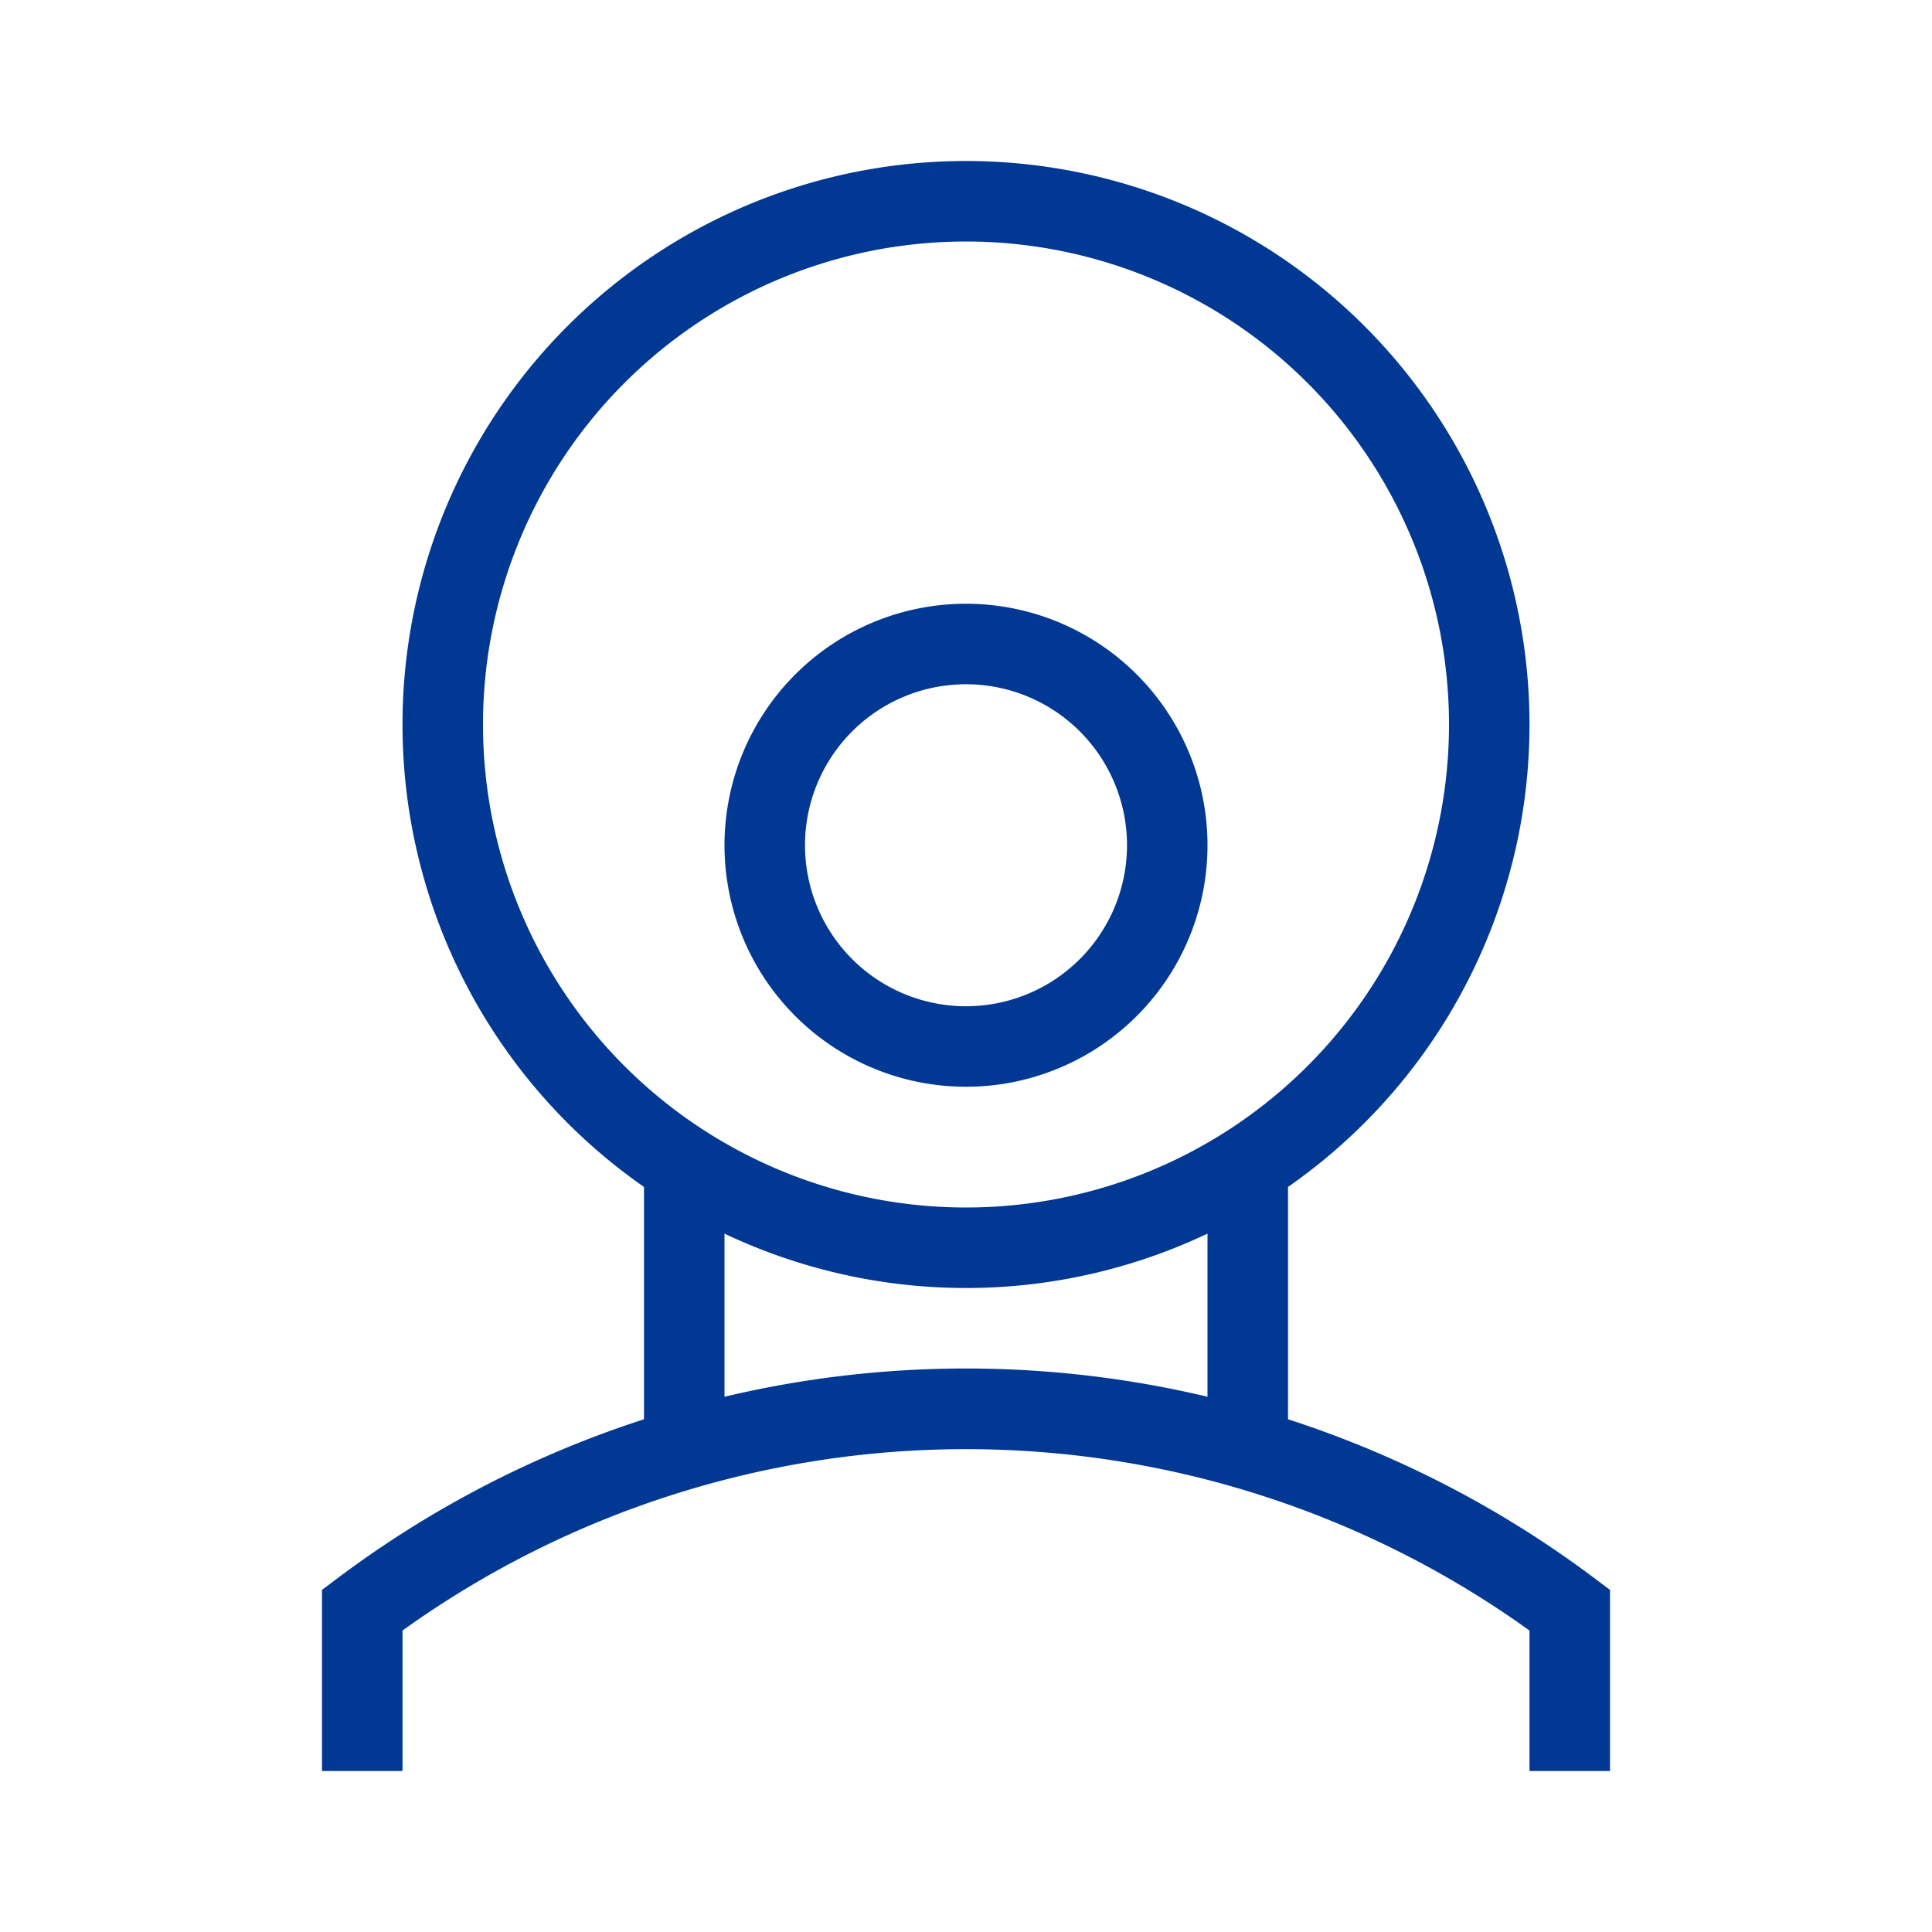 <svg t="1715566820156" class="icon" viewBox="0 0 1024 1024" version="1.1" xmlns="http://www.w3.org/2000/svg" p-id="2910" width="200" height="200"><path d="M853.333 938.667h-42.667v-74.453a512 512 0 0 0-597.333 0V938.667H170.667v-96l8.533-6.4a554.667 554.667 0 0 1 665.6 0l8.533 6.4zM512 362.667a85.333 85.333 0 1 1-85.333 85.333 85.333 85.333 0 0 1 85.333-85.333m0-42.667a128 128 0 1 0 128 128 128 128 0 0 0-128-128z" p-id="2911" fill="#003894"></path><path d="M512 128a256 256 0 1 1-256 256A256 256 0 0 1 512 128m0-42.667a298.667 298.667 0 1 0 298.667 298.667A298.667 298.667 0 0 0 512 85.333z" p-id="2912" fill="#003894"></path><path d="M341.333 618.667h42.667v149.333h-42.667zM640 618.667h42.667v149.333h-42.667z" p-id="2913" fill="#003894"></path></svg>